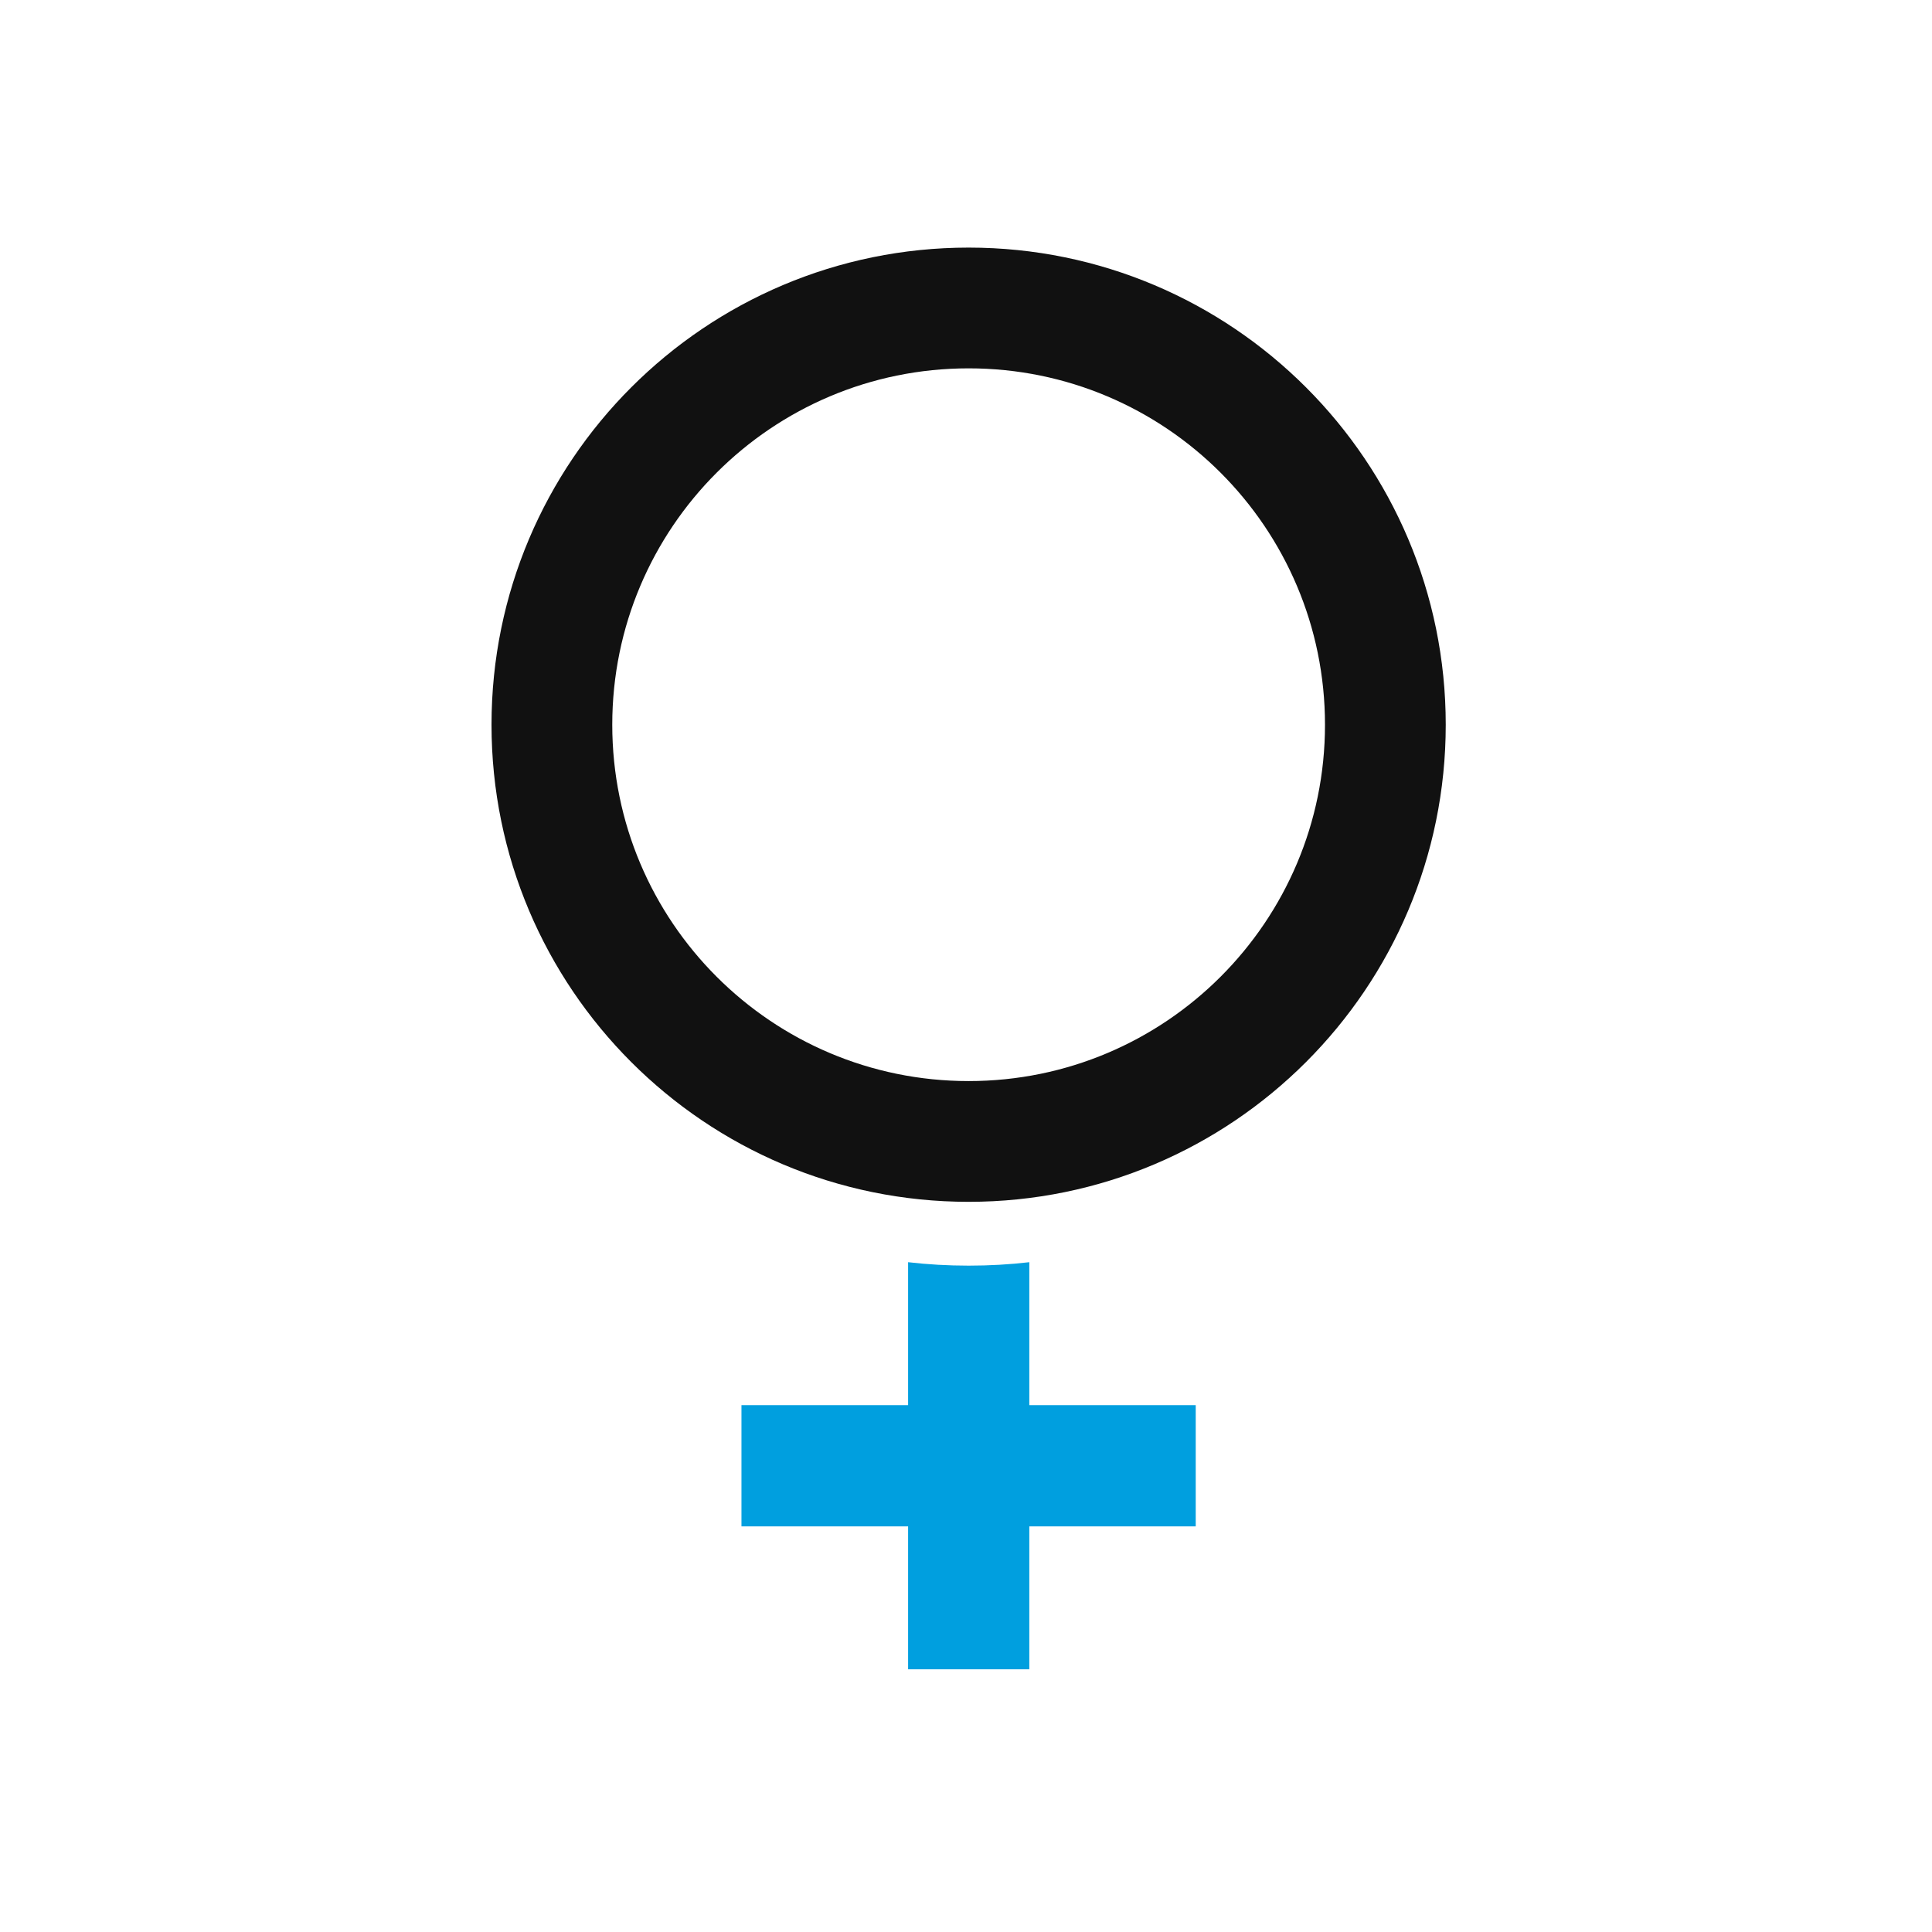 <svg width="32" height="32" viewBox="0 0 32 32" fill="none" xmlns="http://www.w3.org/2000/svg">
<path fill-rule="evenodd" clip-rule="evenodd" d="M16.044 17.906C19.303 17.906 21.946 15.264 21.946 12.004C21.946 8.743 19.303 6.101 16.044 6.101C12.783 6.101 10.141 8.743 10.141 12.004C10.141 15.264 12.783 17.906 16.044 17.906ZM16.044 19.906C20.408 19.906 23.946 16.368 23.946 12.004C23.946 7.639 20.408 4.101 16.044 4.101C11.679 4.101 8.141 7.639 8.141 12.004C8.141 16.368 11.679 19.906 16.044 19.906Z" fill="#111111"/>
<path fill-rule="evenodd" clip-rule="evenodd" d="M16.045 20.963C16.386 20.963 16.722 20.944 17.049 20.906V23.274H19.805V25.282H17.049V27.649H15.041V25.282H12.281V23.274H15.041V20.906C15.368 20.944 15.704 20.963 16.045 20.963Z" fill="#009FDF"/>
</svg>

